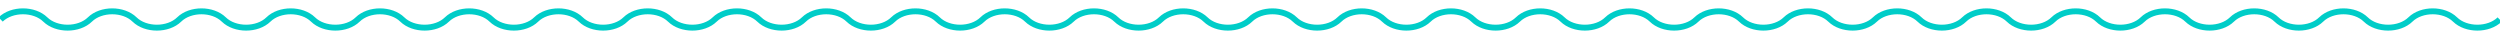 <?xml version="1.0" encoding="utf-8"?>
<!-- Generator: Adobe Illustrator 25.4.1, SVG Export Plug-In . SVG Version: 6.00 Build 0)  -->
<svg version="1.1" id="Layer_1" xmlns="http://www.w3.org/2000/svg" xmlns:xlink="http://www.w3.org/1999/xlink" x="0px" y="0px"
	 viewBox="0 0 898 14" style="enable-background:new 0 0 898 14;" xml:space="preserve">
<style type="text/css">
	.st0{clip-path:url(#SVGID_00000103223113360010040090000012633585050477326227_);fill:none;stroke:#00CDC8;stroke-width:2.12;}
</style>
<g>
	<defs>
		<rect id="SVGID_1_" width="898" height="14"/>
	</defs>
	<clipPath id="SVGID_00000133499686285636312380000003539545125016662412_">
		<use xlink:href="#SVGID_1_"  style="overflow:visible;"/>
	</clipPath>
	
		<path style="clip-path:url(#SVGID_00000133499686285636312380000003539545125016662412_);fill:none;stroke:#00CDC8;stroke-width:2.12;" d="
		M0.24,7c4.01-3.91,12.02-3.91,16.03,0S28.3,10.91,32.3,7s12.02-3.91,16.03,0s12.02,3.91,16.03,0c4.01-3.91,12.02-3.91,16.03,0
		c4.01,3.91,12.02,3.91,16.03,0c4.01-3.91,12.02-3.91,16.03,0c4.01,3.91,12.02,3.91,16.03,0c4.01-3.91,12.02-3.91,16.03,0
		s12.02,3.91,16.03,0c4.01-3.91,12.02-3.91,16.03,0s12.02,3.91,16.03,0c4.01-3.91,12.02-3.91,16.03,0c4.01,3.91,12.02,3.91,16.03,0
		c4.01-3.91,12.02-3.91,16.03,0c4.01,3.91,12.02,3.91,16.03,0c4.01-3.91,12.02-3.91,16.03,0c4.01,3.91,12.02,3.91,16.03,0
		c4.01-3.91,12.02-3.91,16.03,0c4.01,3.91,12.02,3.91,16.03,0c4.01-3.91,12.02-3.91,16.03,0c4.01,3.91,12.02,3.91,16.03,0
		c4.01-3.91,12.02-3.91,16.03,0c4.01,3.91,12.02,3.91,16.03,0c4.01-3.91,12.02-3.91,16.03,0c4.01,3.91,12.02,3.91,16.03,0
		c4.01-3.91,12.02-3.91,16.03,0c4.01,3.91,12.02,3.91,16.03,0c4.01-3.91,12.02-3.91,16.03,0c4.01,3.91,12.02,3.91,16.03,0
		c4.01-3.91,12.02-3.91,16.03,0c4.01,3.91,12.02,3.91,16.03,0c4.01-3.91,12.02-3.91,16.03,0c4.01,3.91,12.02,3.91,16.03,0
		c4.01-3.91,12.02-3.91,16.03,0c4.01,3.91,12.02,3.91,16.03,0c4.01-3.91,12.02-3.91,16.03,0c4.01,3.91,12.02,3.91,16.03,0
		c4.01-3.91,12.02-3.91,16.03,0c4.01,3.91,12.02,3.91,16.03,0s12.02-3.91,16.03,0s12.02,3.91,16.03,0s12.02-3.91,16.03,0
		c4.01,3.91,12.02,3.91,16.03,0c4.01-3.91,12.02-3.91,16.03,0c4.01,3.91,12.02,3.91,16.03,0c4.01-3.91,12.02-3.91,16.03,0
		c4.01,3.91,12.02,3.91,16.03,0s12.02-3.91,16.03,0s12.02,3.91,16.03,0s12.02-3.91,16.03,0c4.01,3.91,12.02,3.91,16.03,0
		c4.01-3.91,12.02-3.91,16.03,0c4.01,3.91,12.02,3.91,16.03,0c4.01-3.91,12.02-3.91,16.03,0s12.02,3.91,16.03,0"/>
</g>
</svg>
